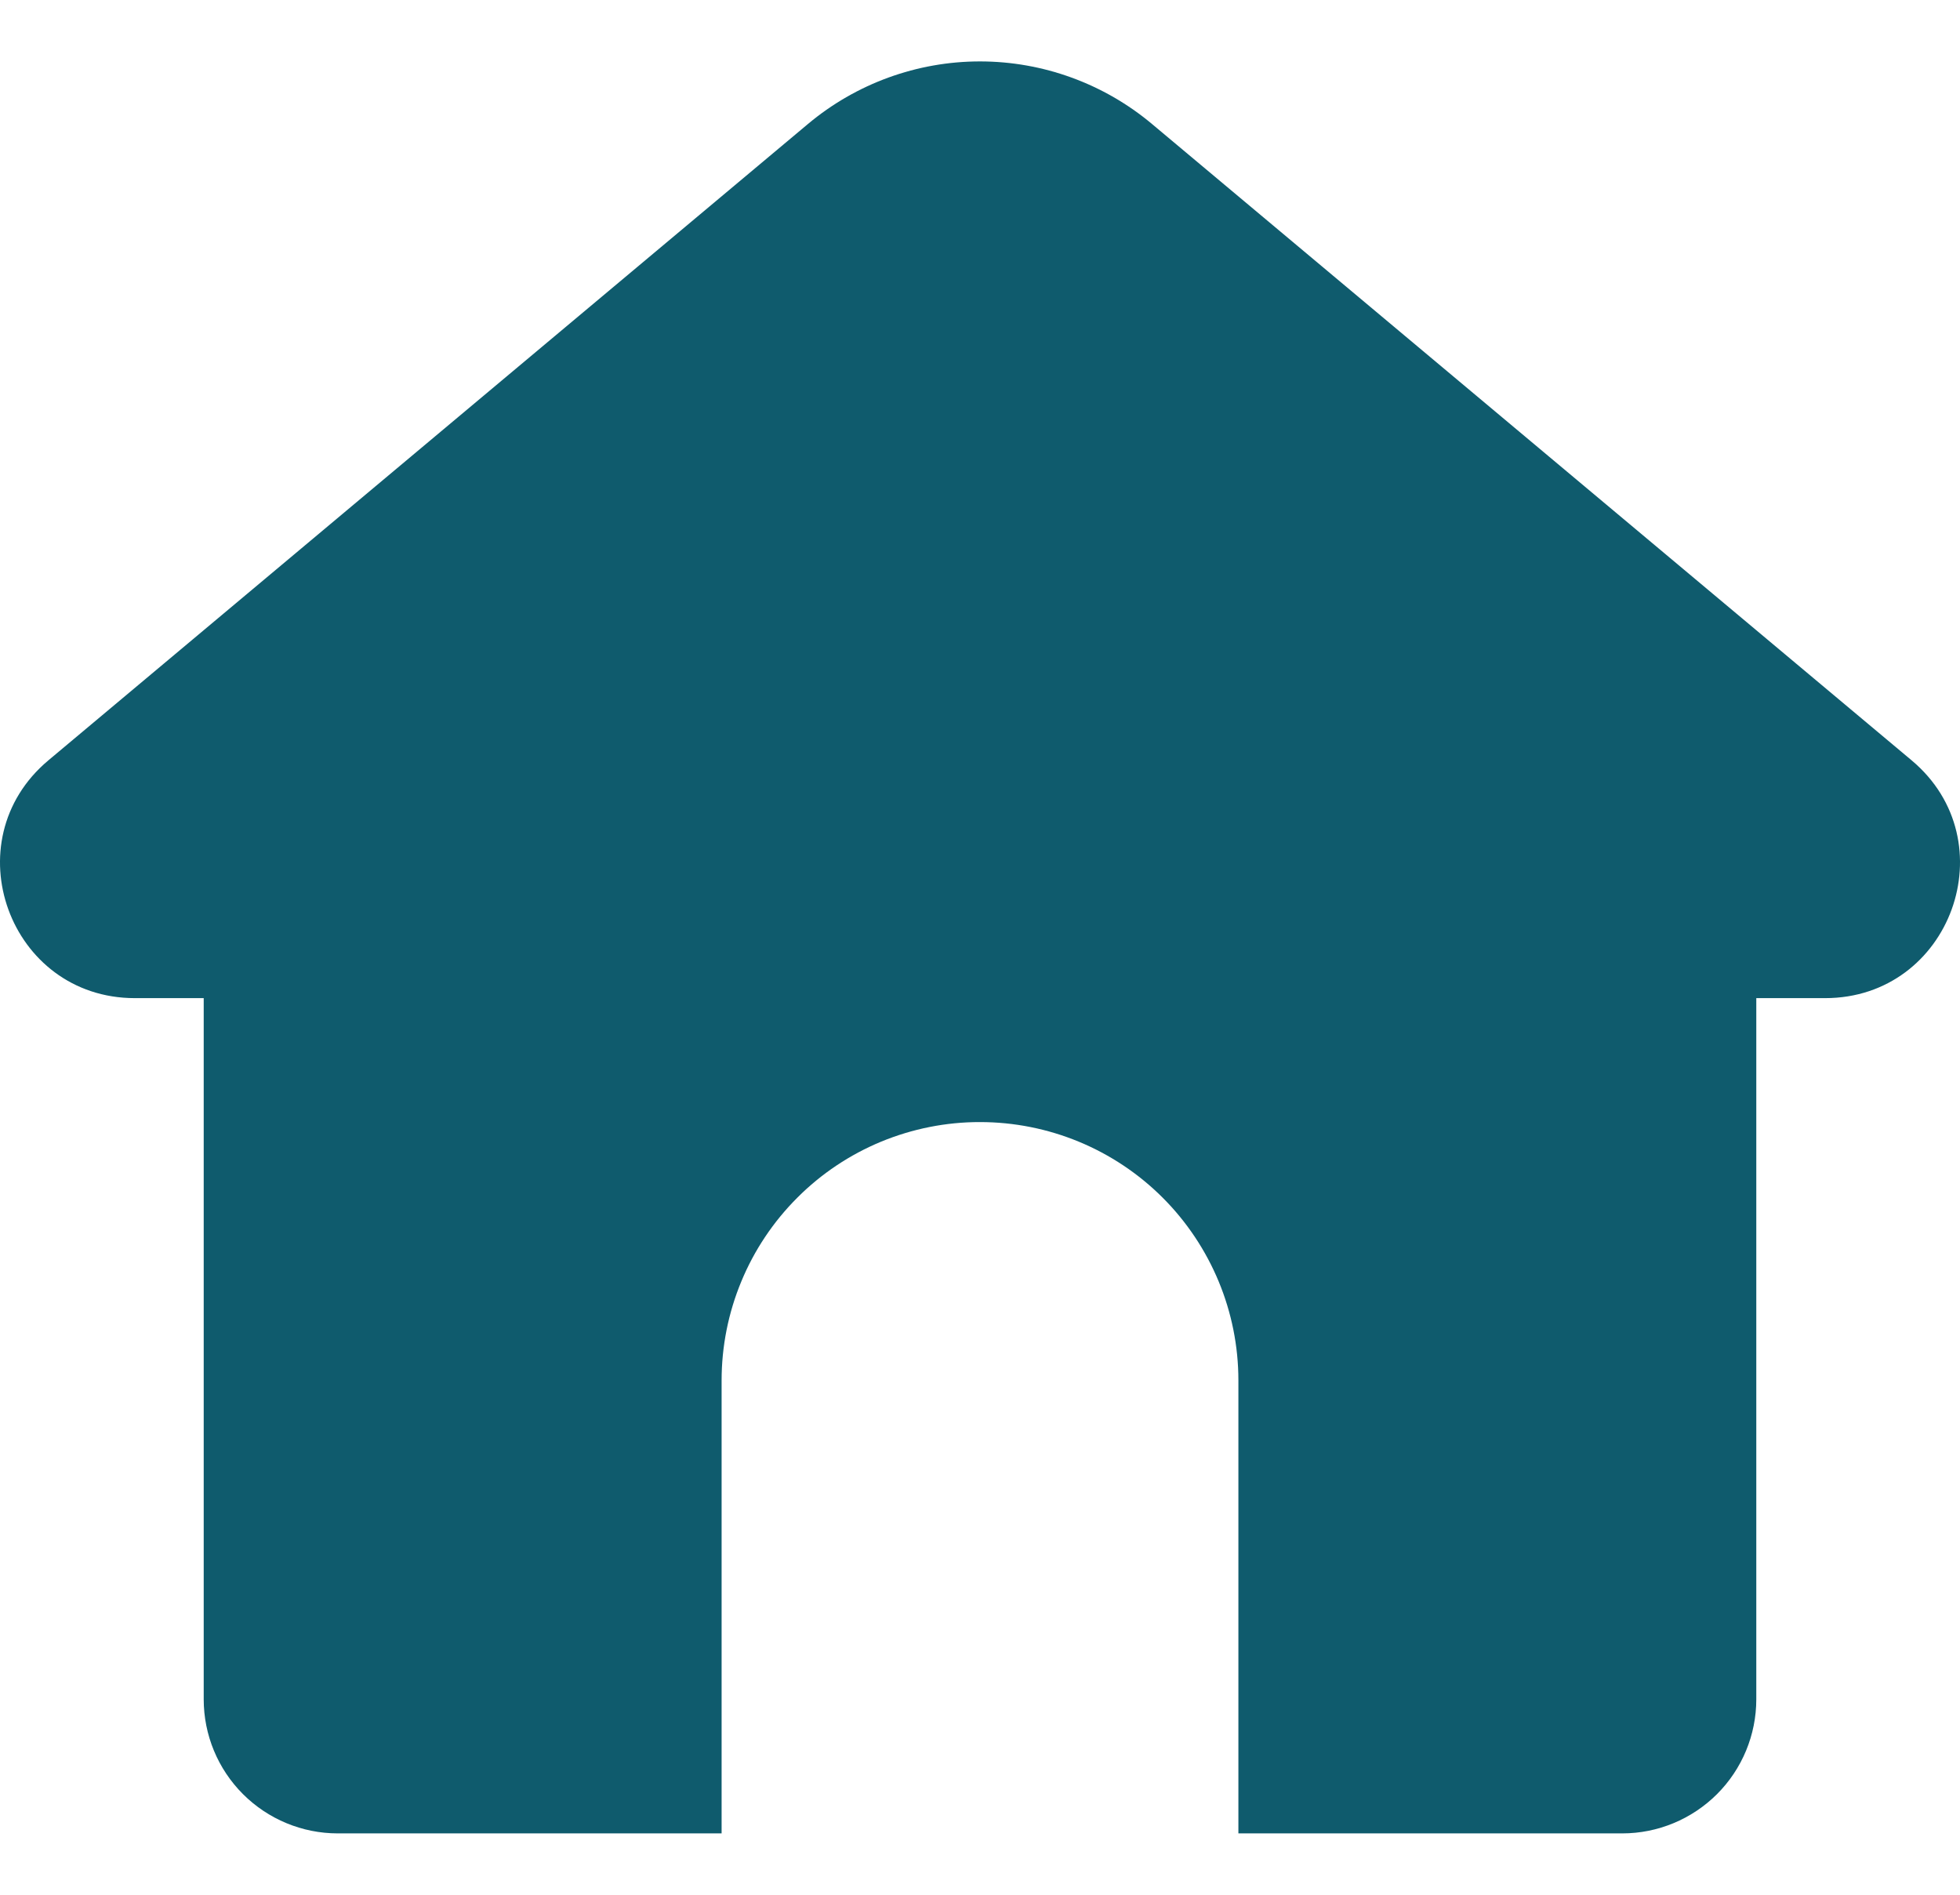 <?xml version="1.0" encoding="UTF-8"?>
<svg xmlns="http://www.w3.org/2000/svg" width="30" height="29" viewBox="0 0 30 29" fill="none">
  <path d="M29.259 11.637L17.634 1.899C16.896 1.28 15.963 0.94 14.999 0.94C14.036 0.94 13.103 1.28 12.365 1.899L0.741 11.637C-0.734 12.873 0.141 15.277 2.064 15.277H3.118V26.009C3.118 26.553 3.334 27.075 3.719 27.46C4.103 27.844 4.625 28.061 5.169 28.061H11.045V21.128C11.045 20.609 11.147 20.095 11.346 19.615C11.544 19.135 11.836 18.699 12.203 18.332C12.57 17.964 13.006 17.673 13.486 17.474C13.966 17.276 14.48 17.173 15 17.174C16.049 17.174 17.055 17.59 17.797 18.332C18.538 19.074 18.955 20.08 18.955 21.128V28.061H24.831C25.375 28.061 25.896 27.844 26.281 27.46C26.666 27.075 26.882 26.553 26.882 26.009V15.277H27.935C29.86 15.277 30.734 12.873 29.259 11.637Z" fill="#0F5B6D"></path>
</svg>
